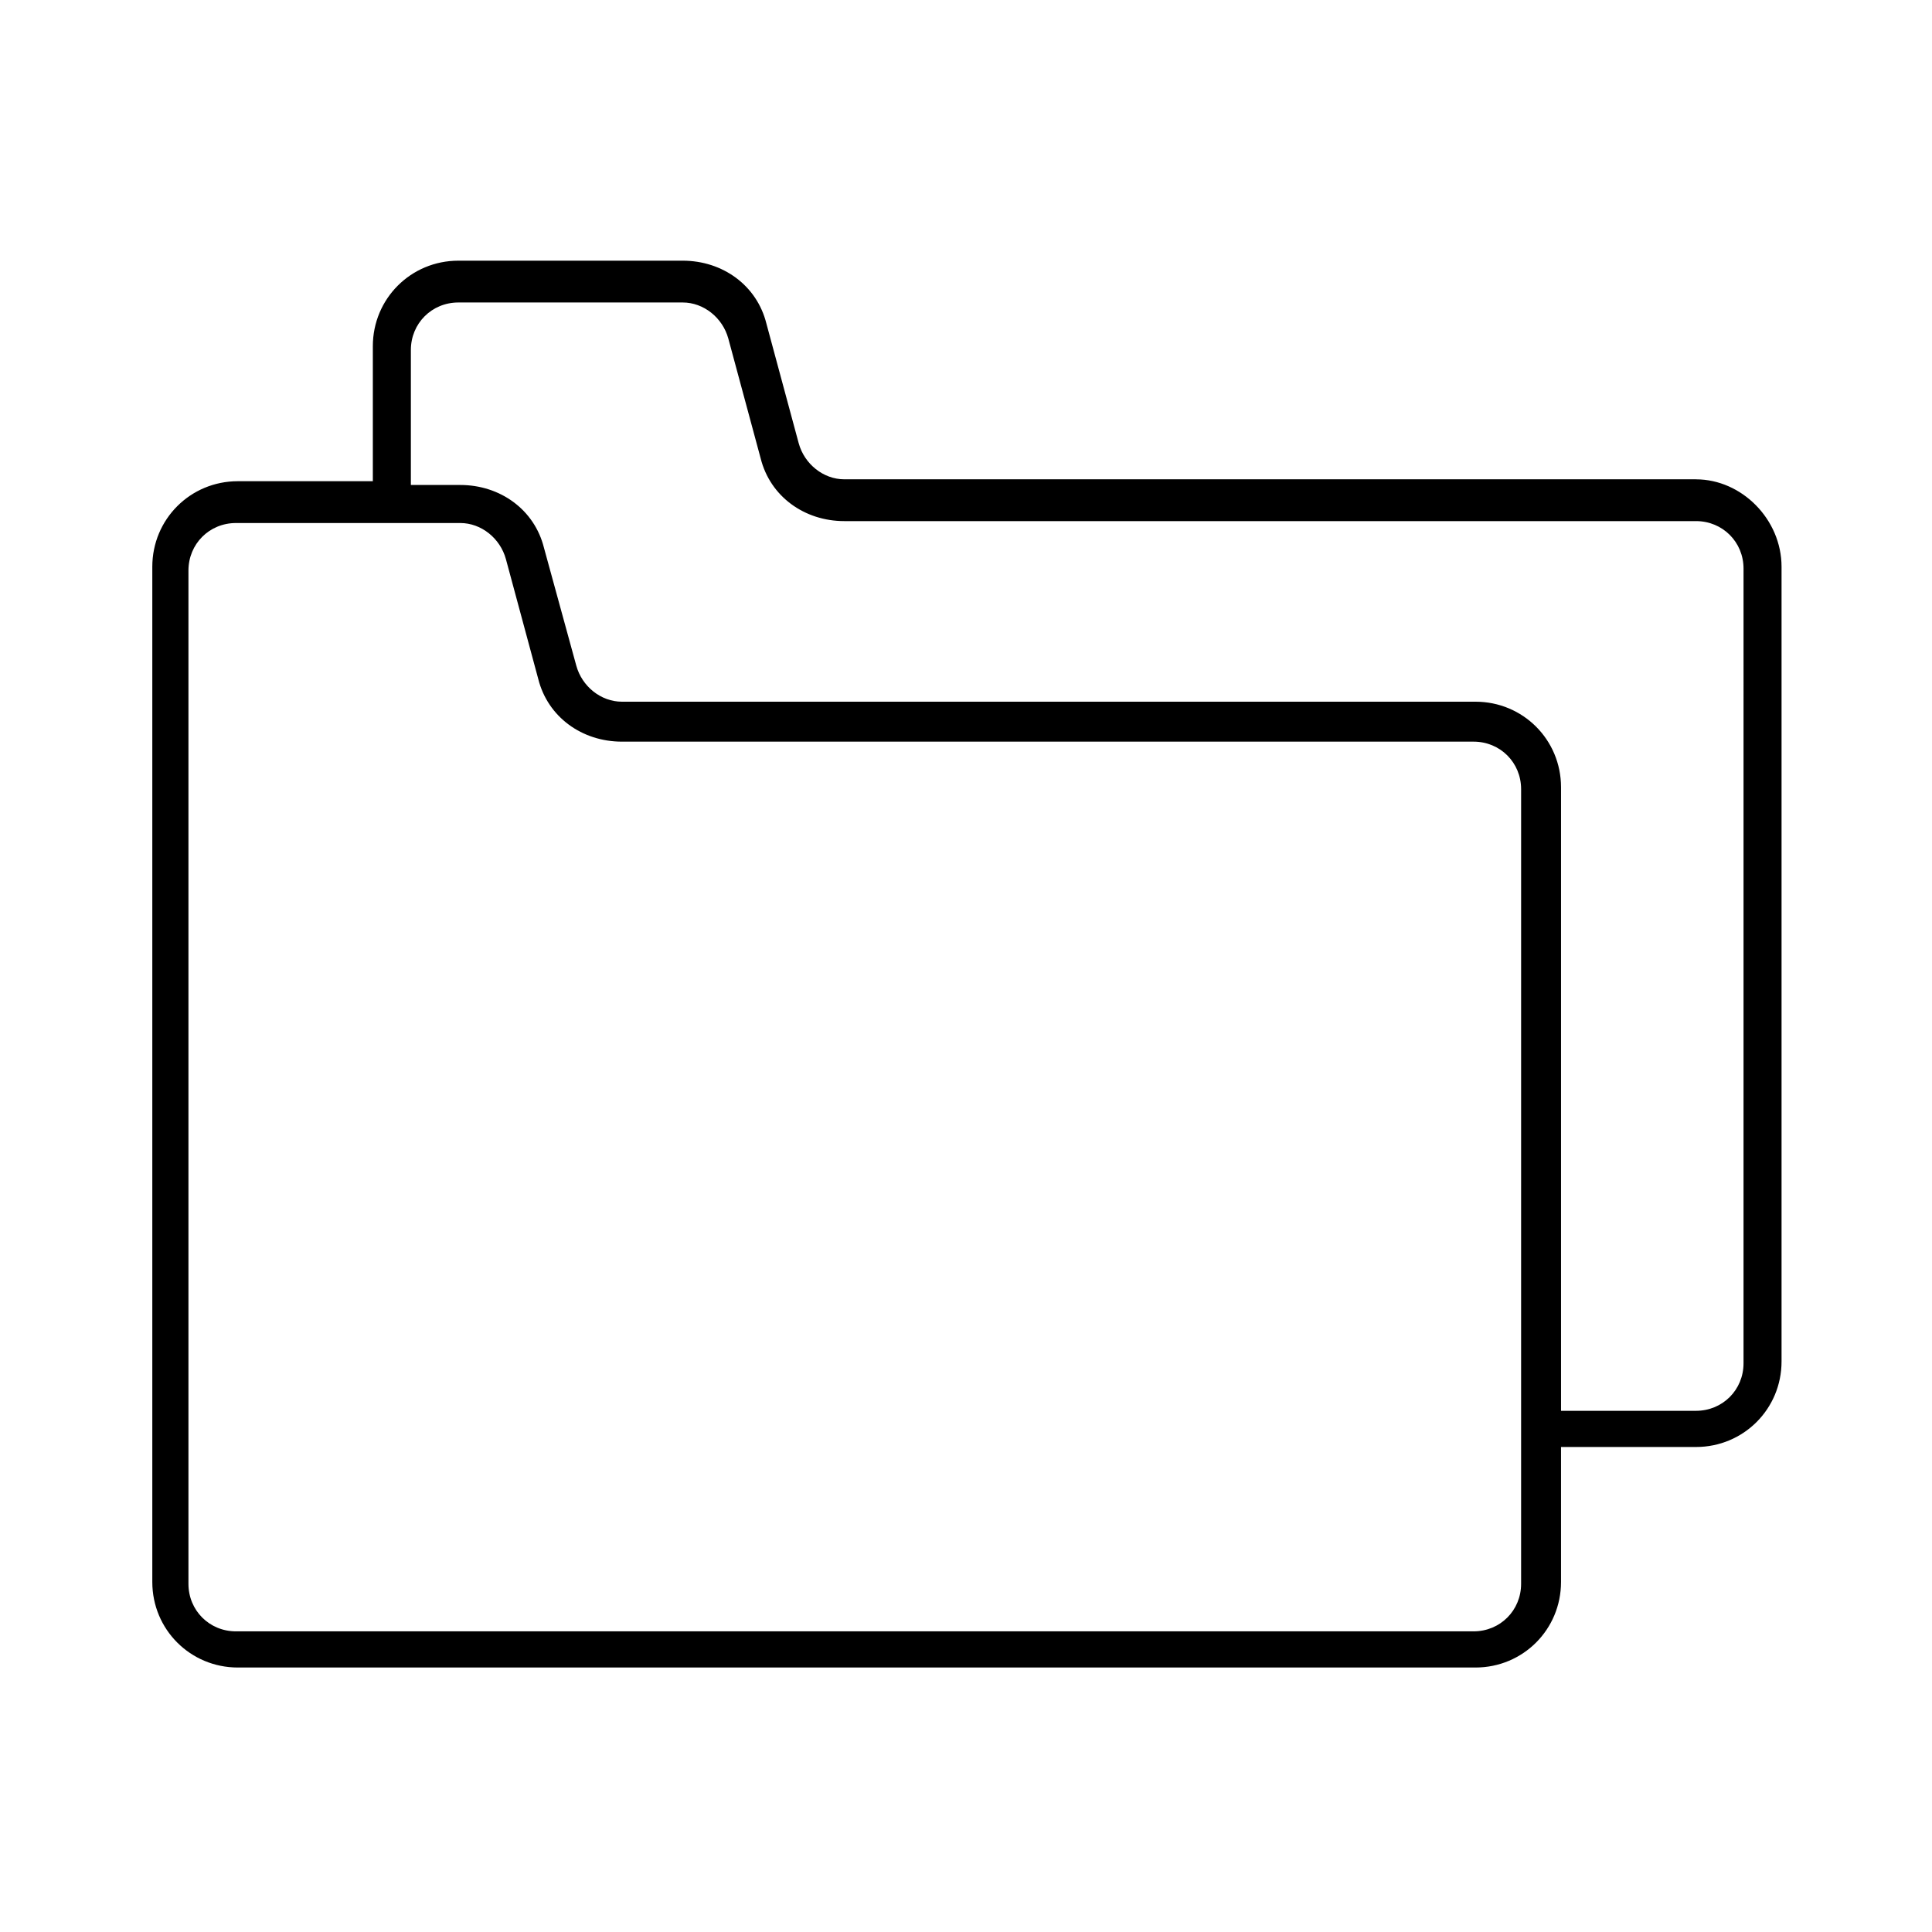<?xml version="1.0" encoding="UTF-8"?>
<!-- Uploaded to: ICON Repo, www.svgrepo.com, Generator: ICON Repo Mixer Tools -->
<svg fill="#000000" width="800px" height="800px" version="1.1" viewBox="144 144 512 512" xmlns="http://www.w3.org/2000/svg">
 <path d="m593.46 271.02h-225.71c-5.543 0-10.578-4.031-12.09-9.574l-8.566-31.738c-2.519-10.078-11.586-16.625-22.168-16.625h-59.449c-12.594 0-22.672 10.078-22.672 22.672v35.77h-35.77c-12.594 0-22.672 10.078-22.672 22.672v269.04c0 12.594 10.078 22.672 22.672 22.672h327.98c12.594 0 22.672-10.078 22.672-22.672v-35.77h35.77c12.594 0 22.672-10.078 22.672-22.672v-210.59c0-12.598-10.578-23.176-22.672-23.176zm-46.352 292.71c0 7.055-5.543 12.594-12.594 12.594h-327.98c-7.055 0-12.594-5.543-12.594-12.594v-268.53c0-7.055 5.543-12.594 12.594-12.594h59.449c5.543 0 10.578 4.031 12.09 9.574l8.566 31.738c2.519 10.078 11.586 16.625 22.168 16.625h225.71c7.055 0 12.594 5.543 12.594 12.594zm58.945-58.445c0 7.055-5.543 12.594-12.594 12.594h-35.77v-165.25c0-12.594-10.078-22.672-22.672-22.672h-226.21c-5.543 0-10.578-4.031-12.09-9.574l-8.566-31.234c-2.519-10.078-11.586-16.625-22.168-16.625h-13.098v-35.77c0-7.055 5.543-12.594 12.594-12.594h59.449c5.543 0 10.578 4.031 12.09 9.574l8.566 31.738c2.519 10.078 11.586 16.625 22.168 16.625h225.71c7.055 0 12.594 5.543 12.594 12.594z"/>
</svg>